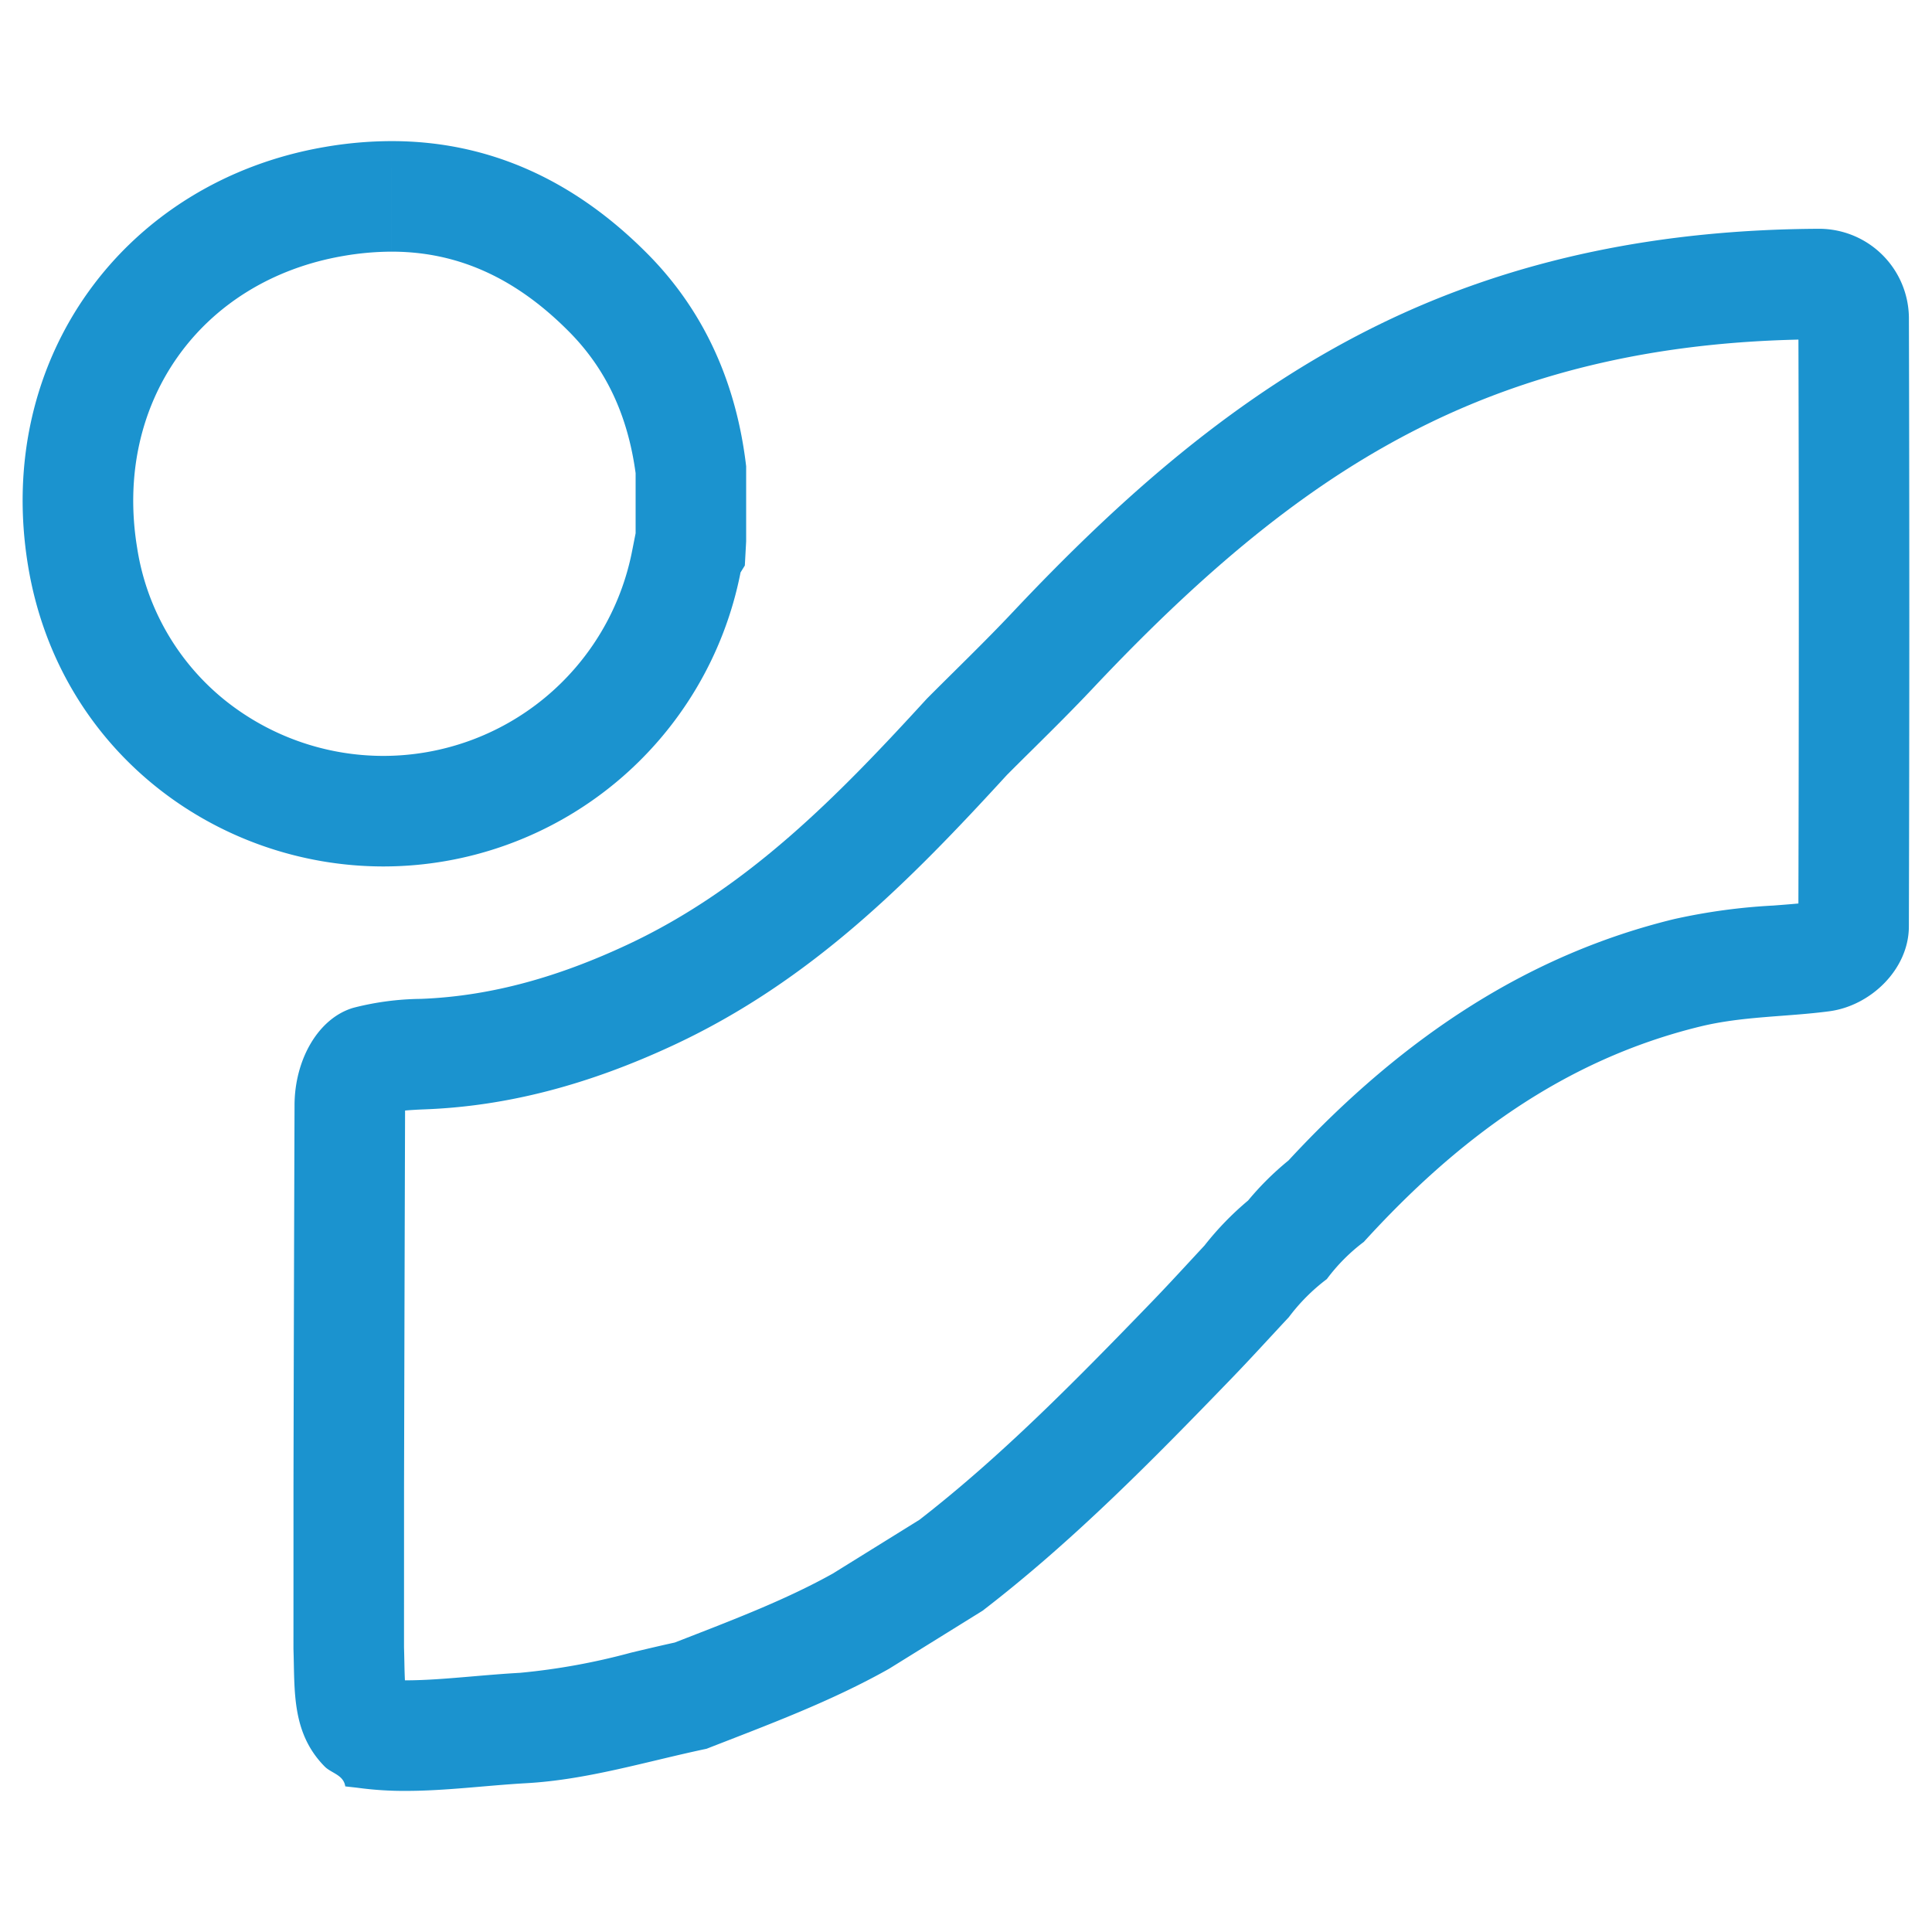 <?xml version="1.0"?>
<svg xmlns="http://www.w3.org/2000/svg" id="Ebene_1" data-name="Ebene 1" viewBox="0 0 256 256" width="60" height="60"><defs><style>.cls-1{fill:#1b93cf;}</style></defs><path class="cls-1" d="M238.302,45.001c.068,23.842.066,48.348-.005,74.717-1.063.1-2.172.185-3.319.272a79.274,79.274,0,0,0-13.176,1.8c-18.672,4.562-35.389,15.028-51.067,31.976a38.927,38.927,0,0,0-5.357,5.309,39.928,39.928,0,0,0-5.782,5.97q-.972,1.044-1.939,2.091c-1.714,1.852-3.334,3.602-4.984,5.31-10.548,10.919-20.168,20.648-30.838,28.932l-11.483,7.127c-5.927,3.308-12.513,5.864-19.48,8.569q-.734.285-1.469.571c-1.978.433-3.908.893-5.784,1.34a87.028,87.028,0,0,1-14.699,2.671c-2.179.122-4.286.302-6.323.476-3.137.268-6.1.521-8.845.521H53.655c-.042-.817-.061-1.741-.075-2.474-.013-.638-.026-1.276-.046-1.913l.001-4.18.002-8.844.001-8.261.037-14.438q.044-17.696.1-35.392c.899-.081,1.832-.127,2.669-.159,10.754-.413,21.52-3.197,32.913-8.509,18.266-8.517,31.325-21.78,44.16-35.791q1.645-1.651,3.306-3.288c2.658-2.632,5.407-5.354,8.101-8.215,16.09-17.08,29.759-27.878,44.321-35.01,14.499-7.101,30.607-10.767,49.158-11.18M53.81,145.665h0M241.085,30.315h-.056c-20.325.096-39.942,3.705-58.328,12.71-18.881,9.247-34.271,22.972-48.541,38.121-3.678,3.905-7.554,7.623-11.34,11.428-11.693,12.774-23.683,25.141-39.754,32.634-8.697,4.055-17.644,6.777-27.286,7.148a37.393,37.393,0,0,0-8.93,1.175c-4.667,1.355-7.8,6.853-7.822,12.888q-.089,25.263-.139,50.525,0,4.148-.001,8.297-.002,6.632-.003,13.265c.189,5.491-.285,11.084,4.134,15.566.881.894,2.506,1.095,2.731,2.635l1.561.173a45.511,45.511,0,0,0,6.439.423c5.34,0,10.662-.722,15.989-1.021,8.143-.457,15.952-2.892,23.887-4.562,8.203-3.202,16.47-6.256,24.173-10.597l12.396-7.693c11.987-9.216,22.541-19.967,33.012-30.806,2.569-2.659,5.055-5.399,7.579-8.102a25.259,25.259,0,0,1,5.027-5.038,24.268,24.268,0,0,1,4.896-4.923c12.296-13.509,26.421-24.106,44.568-28.54,5.657-1.382,11.43-1.267,17.13-2.024,5.489-.73,10.512-5.576,10.528-11.213q.116-40.373.005-80.746a11.905,11.905,0,0,0-11.857-11.722Z"/><path class="cls-1" d="M51.903,18.698V33.346c8.755,0,16.455,3.482,23.539,10.645,4.865,4.92,7.742,11.045,8.78,18.706l0,7.963-.464,2.348a33.596,33.596,0,0,1-32.939,27.153A33.6,33.6,0,0,1,29.697,92.698,32.196,32.196,0,0,1,18.168,72.566C15.029,53.445,26.51,37.192,45.467,33.92a38.007,38.007,0,0,1,6.435-.574l.001-14.648m-.002,0a52.449,52.449,0,0,0-8.926.788C16.624,24.034-.807,47.407,3.713,74.939c4.026,24.525,24.945,39.87,47.105,39.87a48.245,48.245,0,0,0,47.309-38.96q.284-.457.567-.913l.175-3.203q0-4.976,0-9.953c-1.267-10.787-5.402-20.393-13.013-28.089-9.641-9.748-20.959-14.993-33.956-14.993Z"/></svg>
